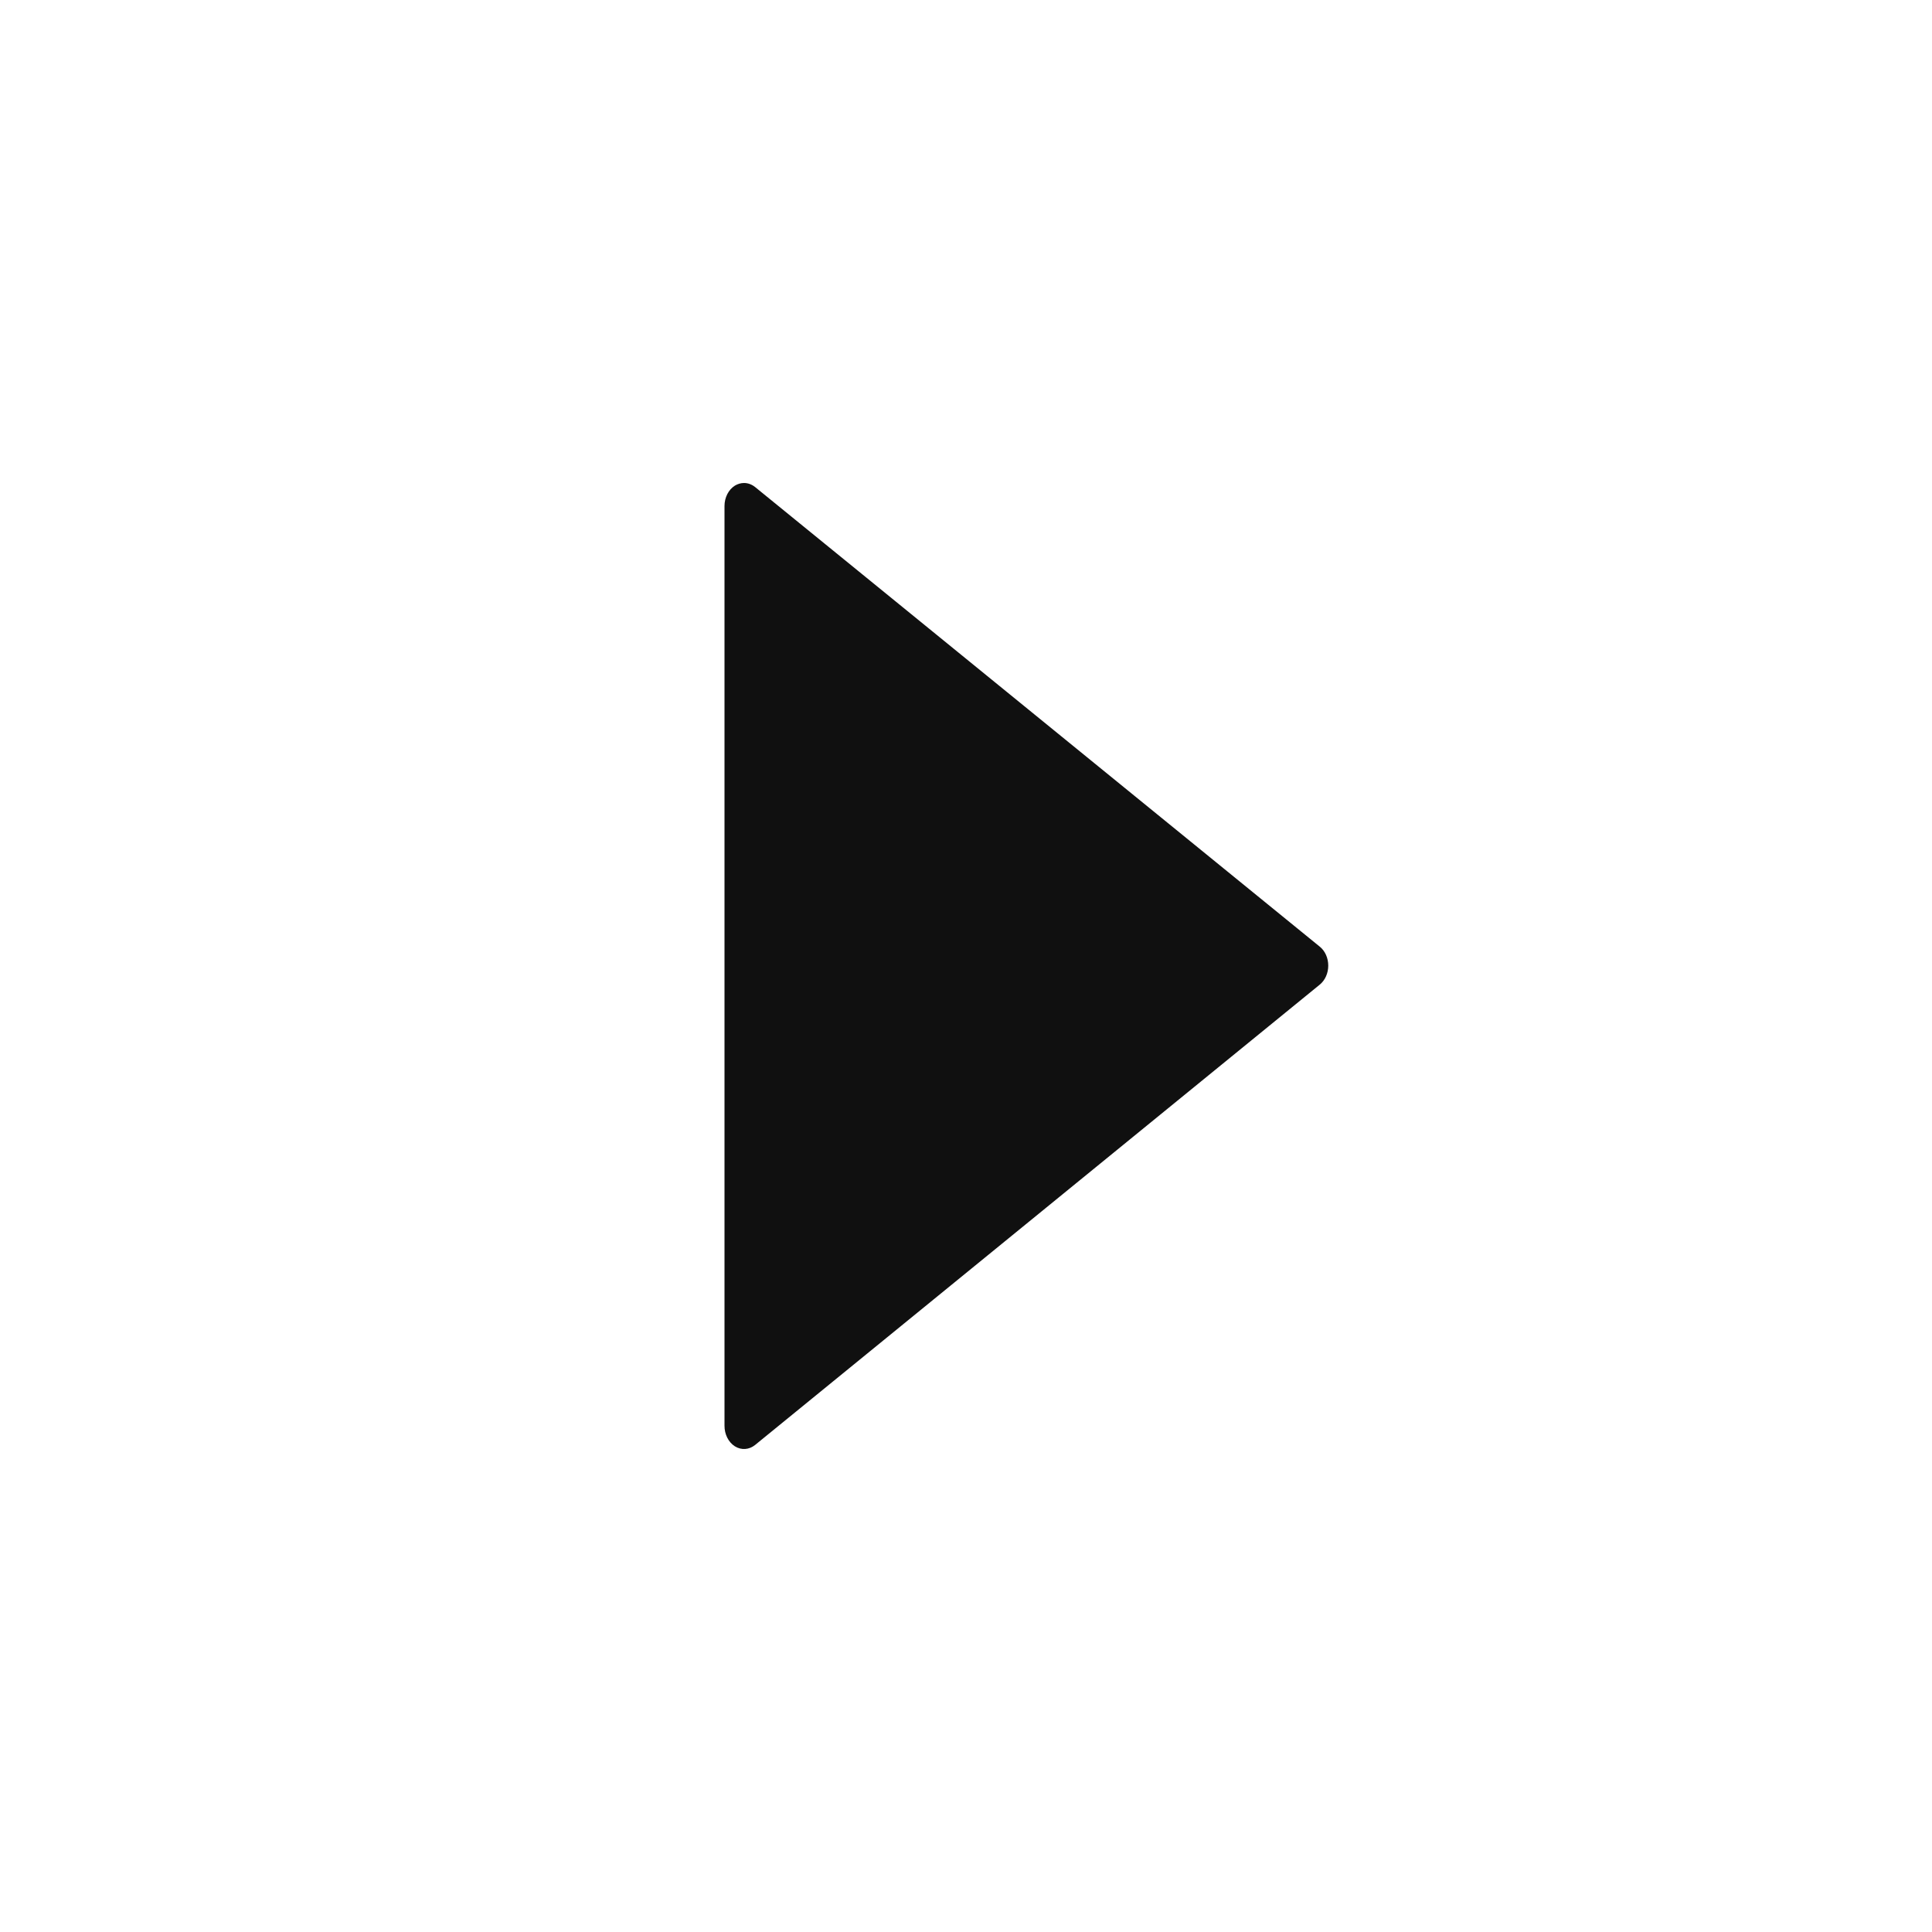 <svg width="32" height="32" viewBox="0 0 32 32" fill="none" xmlns="http://www.w3.org/2000/svg">
    <path
        d="M12.173 8.043C12.22 8.015 12.271 8 12.324 8C12.389 8 12.453 8.024 12.507 8.067L21.86 15.68C21.948 15.751 22 15.868 22 15.994C22 16.119 21.948 16.236 21.86 16.308L12.507 23.933C12.407 24.014 12.277 24.022 12.171 23.955C12.065 23.887 11.999 23.756 12 23.613L12 8.381C12 8.239 12.067 8.109 12.173 8.043Z"
        fill="#101010" />
</svg>
    